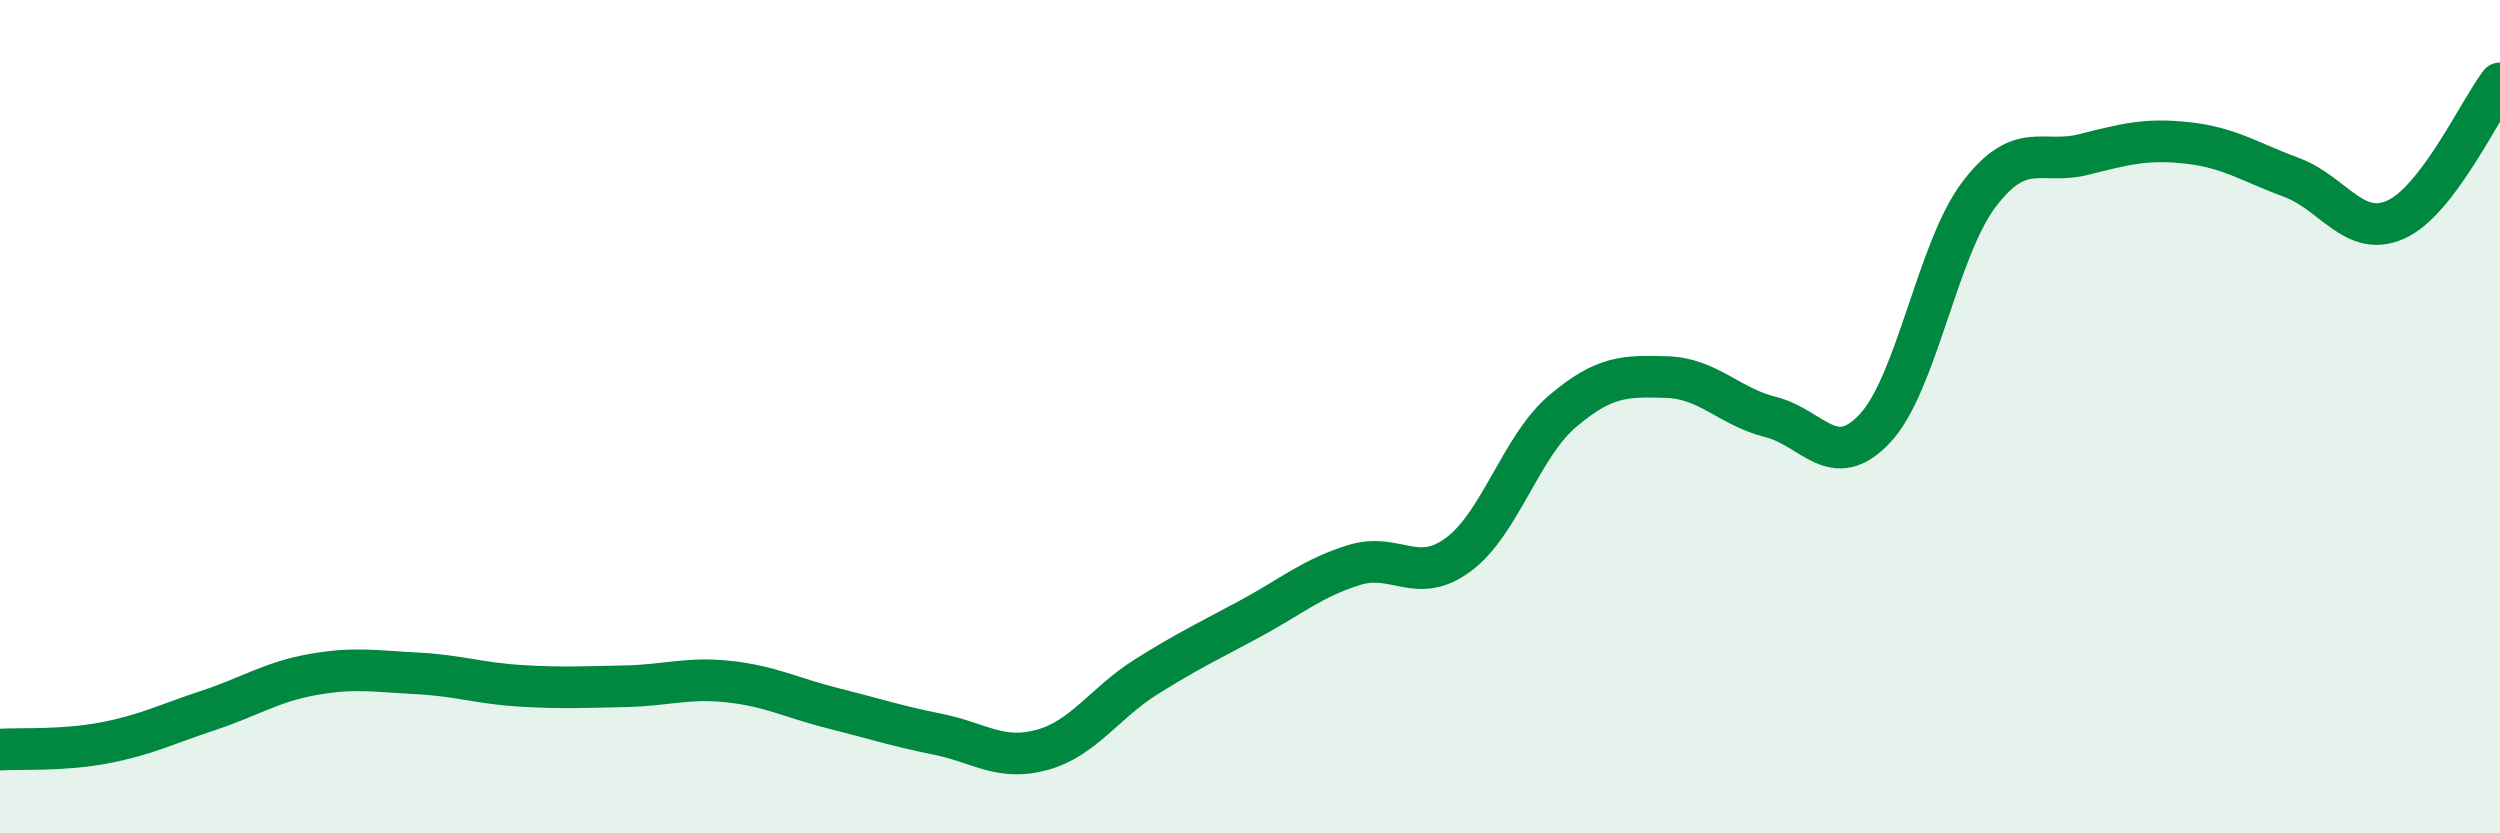 
    <svg width="60" height="20" viewBox="0 0 60 20" xmlns="http://www.w3.org/2000/svg">
      <path
        d="M 0,17.99 C 0.5,17.96 1.5,18.02 2.5,17.83 C 3.5,17.64 4,17.38 5,17.05 C 6,16.72 6.5,16.37 7.5,16.19 C 8.5,16.01 9,16.11 10,16.16 C 11,16.21 11.5,16.4 12.5,16.46 C 13.5,16.52 14,16.49 15,16.47 C 16,16.45 16.5,16.25 17.5,16.36 C 18.5,16.47 19,16.75 20,17 C 21,17.25 21.5,17.42 22.5,17.62 C 23.5,17.82 24,18.27 25,18 C 26,17.73 26.5,16.88 27.5,16.25 C 28.5,15.62 29,15.39 30,14.85 C 31,14.31 31.5,13.87 32.5,13.56 C 33.5,13.25 34,14.05 35,13.31 C 36,12.57 36.5,10.72 37.5,9.87 C 38.5,9.02 39,9.02 40,9.05 C 41,9.08 41.5,9.76 42.5,10.01 C 43.5,10.26 44,11.35 45,10.28 C 46,9.21 46.5,5.97 47.5,4.66 C 48.5,3.35 49,3.96 50,3.71 C 51,3.46 51.5,3.32 52.5,3.43 C 53.5,3.54 54,3.89 55,4.26 C 56,4.63 56.5,5.72 57.5,5.27 C 58.5,4.82 59.5,2.65 60,2L60 20L0 20Z"
        fill="#008740"
        opacity="0.1"
        stroke-linecap="round"
        stroke-linejoin="round"
      />
      <path
        d="M 0,17.99 C 0.5,17.96 1.5,18.02 2.5,17.83 C 3.5,17.64 4,17.38 5,17.05 C 6,16.72 6.5,16.37 7.5,16.19 C 8.5,16.01 9,16.11 10,16.16 C 11,16.21 11.5,16.4 12.5,16.46 C 13.5,16.52 14,16.49 15,16.47 C 16,16.45 16.5,16.25 17.5,16.36 C 18.5,16.47 19,16.75 20,17 C 21,17.25 21.5,17.42 22.5,17.62 C 23.5,17.82 24,18.27 25,18 C 26,17.73 26.5,16.88 27.5,16.25 C 28.5,15.62 29,15.39 30,14.85 C 31,14.31 31.5,13.87 32.5,13.56 C 33.5,13.25 34,14.05 35,13.31 C 36,12.57 36.5,10.72 37.5,9.87 C 38.5,9.02 39,9.02 40,9.05 C 41,9.08 41.5,9.76 42.5,10.01 C 43.5,10.26 44,11.35 45,10.28 C 46,9.21 46.5,5.97 47.5,4.66 C 48.5,3.35 49,3.96 50,3.71 C 51,3.46 51.5,3.32 52.5,3.43 C 53.5,3.54 54,3.89 55,4.26 C 56,4.63 56.5,5.72 57.5,5.27 C 58.5,4.82 59.5,2.65 60,2"
        stroke="#008740"
        stroke-width="1"
        fill="none"
        stroke-linecap="round"
        stroke-linejoin="round"
      />
    </svg>
  